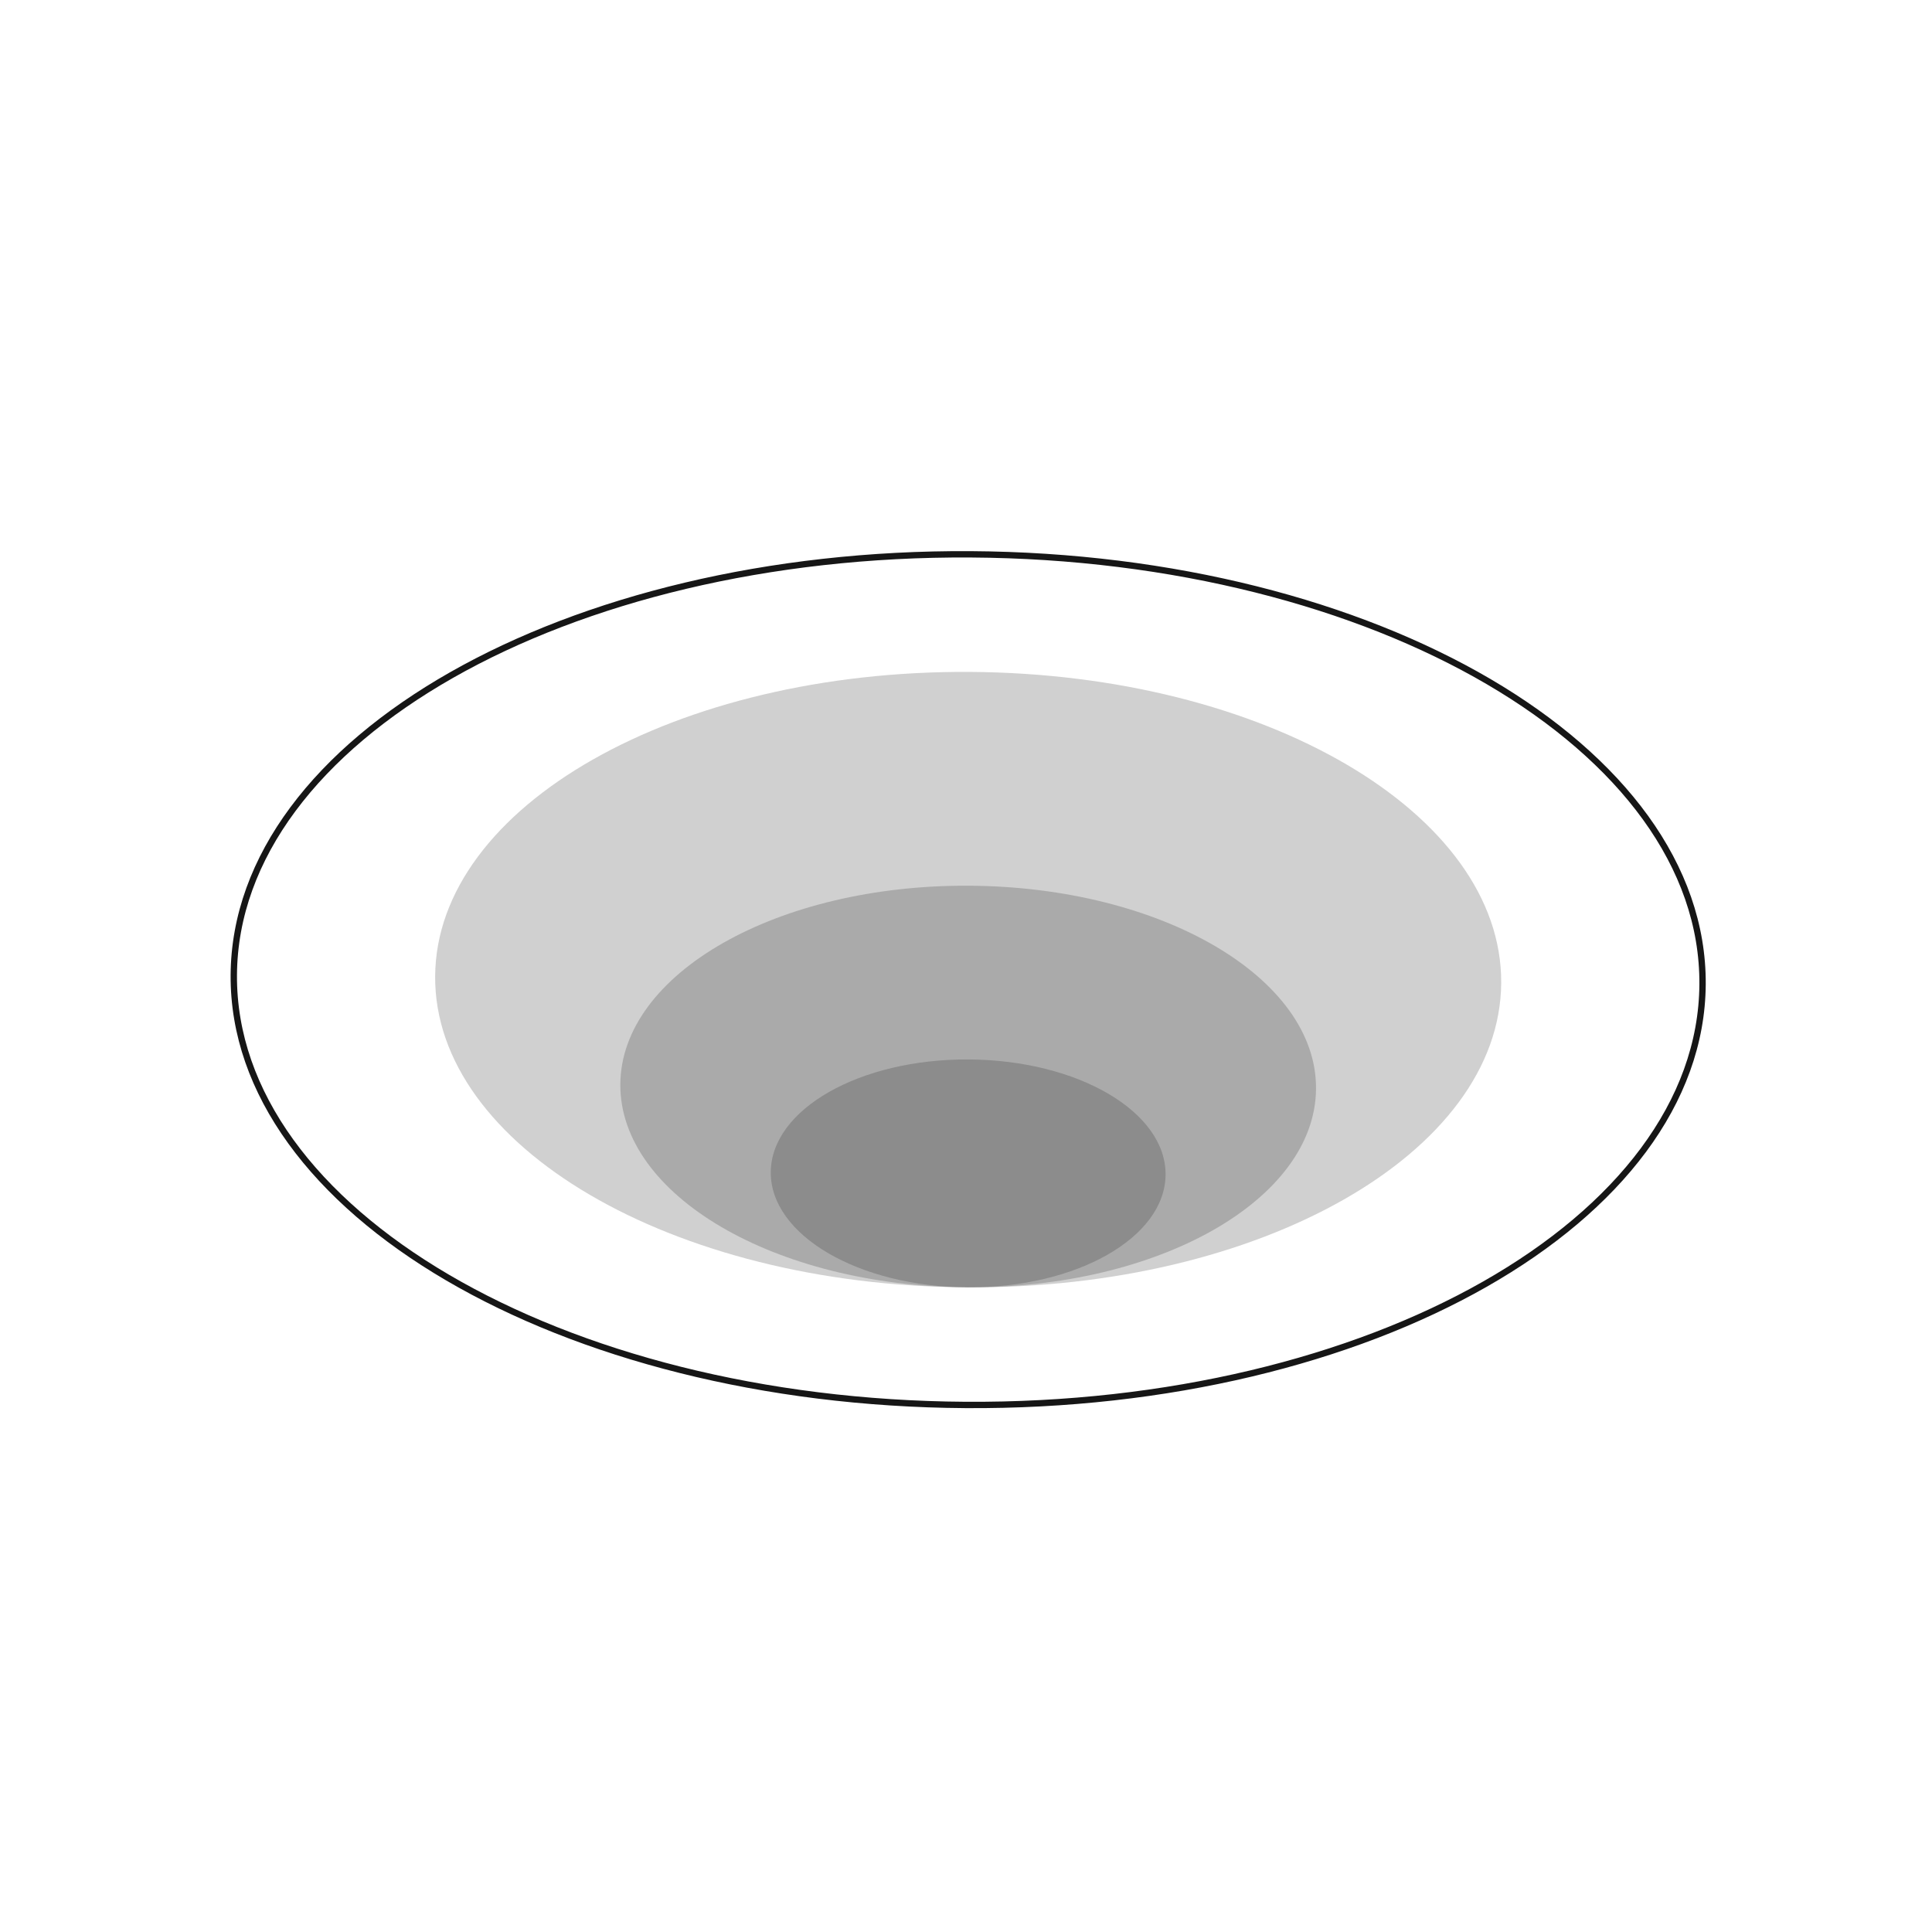 <?xml version="1.0" encoding="UTF-8"?> <svg xmlns="http://www.w3.org/2000/svg" width="304" height="304" viewBox="0 0 304 304" fill="none"><path d="M267.898 154.872C268.015 136.276 255.068 119.453 234.247 107.258C213.413 95.055 184.607 87.423 152.763 87.223C120.92 87.023 92.02 94.292 71.034 106.232C50.062 118.165 36.904 134.823 36.788 153.42C36.671 172.016 49.618 188.839 70.439 201.034C91.272 213.237 120.079 220.869 151.922 221.069C183.766 221.269 212.666 214 233.651 202.06C254.624 190.127 267.781 173.469 267.898 154.872Z" stroke="#161616" stroke-linecap="round" stroke-linejoin="round"></path><path d="M236.213 154.673C236.381 127.931 198.967 106.017 152.646 105.726C106.326 105.434 68.639 126.877 68.471 153.619C68.303 180.361 105.717 202.275 152.038 202.566C198.359 202.857 236.045 181.415 236.213 154.673Z" fill="#161616" fill-opacity="0.2"></path><path opacity="0.2" d="M183.405 184.83C183.468 174.927 169.61 166.811 152.455 166.703C135.299 166.595 121.341 174.536 121.279 184.44C121.216 194.343 135.074 202.459 152.229 202.567C169.385 202.675 183.343 194.734 183.405 184.83Z" fill="#161616"></path><path opacity="0.2" d="M207.077 171.308C207.186 153.857 182.77 139.556 152.541 139.366C122.312 139.176 97.718 153.169 97.609 170.62C97.499 188.071 121.915 202.372 152.144 202.561C182.373 202.751 206.967 188.759 207.077 171.308Z" fill="#161616"></path></svg> 